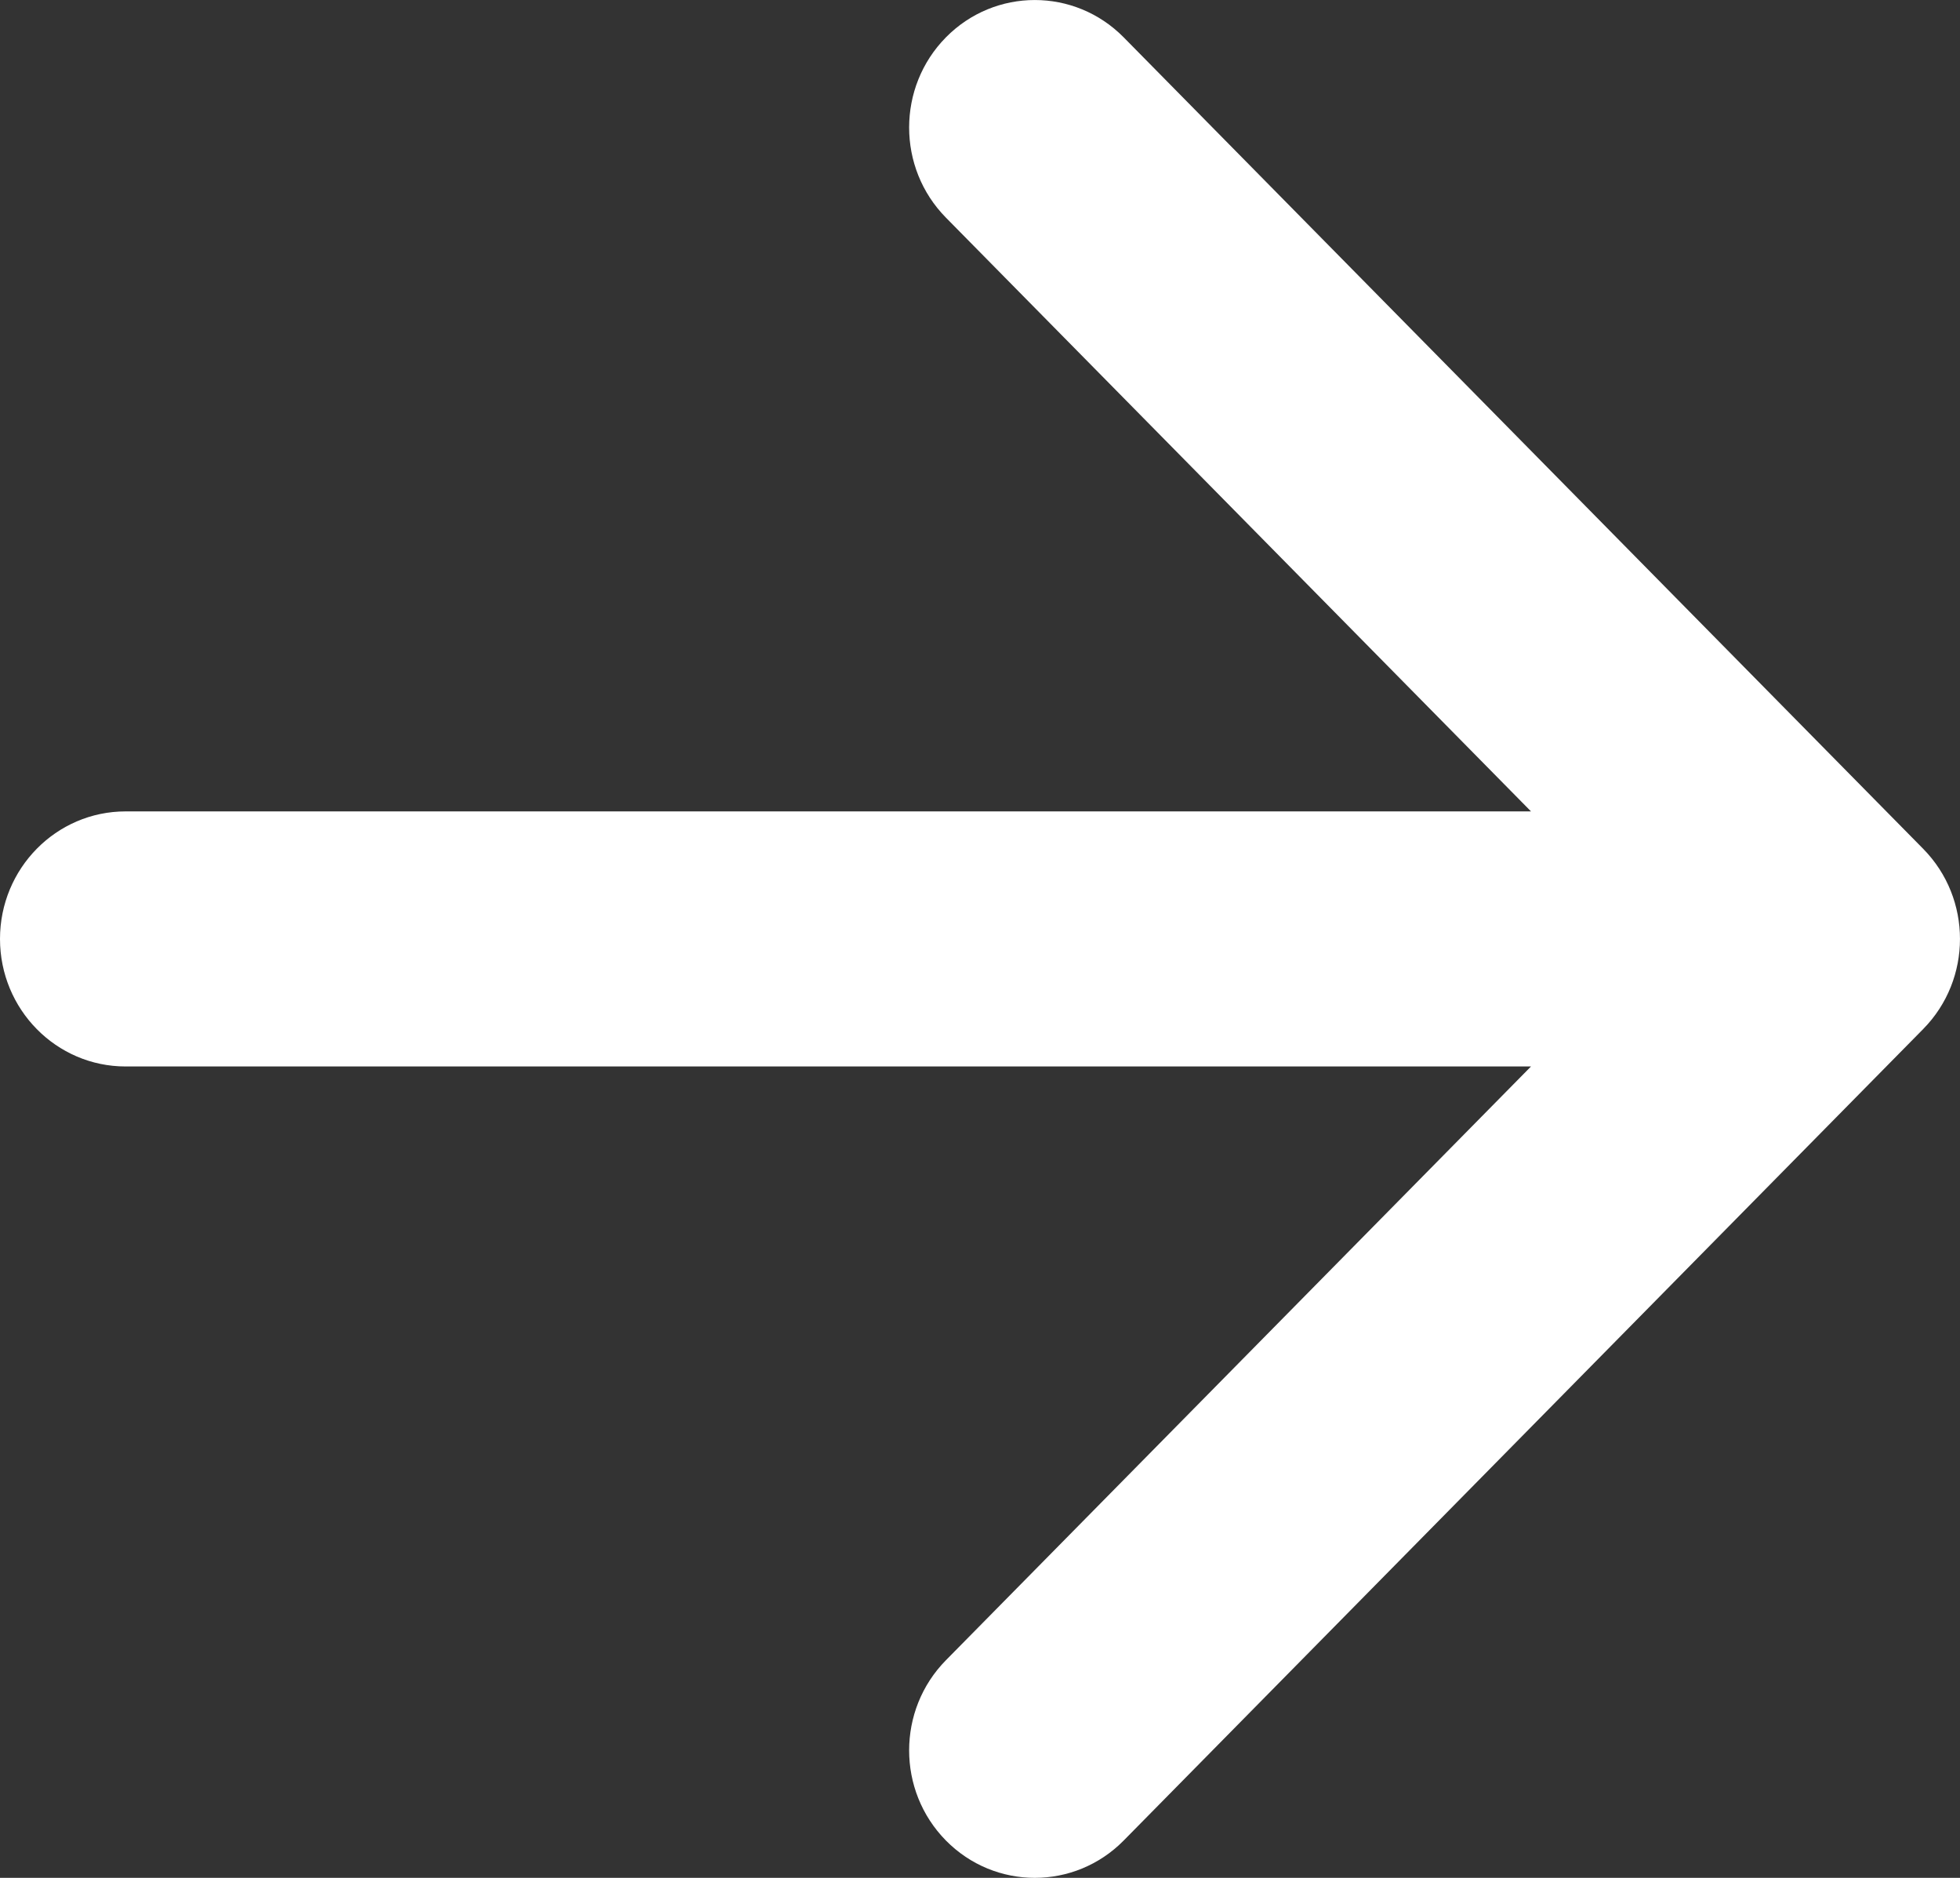 <?xml version="1.0" encoding="UTF-8"?> <svg xmlns="http://www.w3.org/2000/svg" width="24" height="23" viewBox="0 0 24 23" fill="none"><rect x="0" y="0" width="24" height="23" fill="#333333" stroke="none"/><path id="Arrow 1 (Stroke)" fill-rule="evenodd" clip-rule="evenodd" d="M13.759 0.457L23.549 10.396C24.15 11.006 24.15 11.994 23.549 12.604L13.759 22.543C13.158 23.152 12.184 23.152 11.583 22.543C10.982 21.933 10.982 20.944 11.583 20.334L18.747 13.062L1.538 13.062C0.689 13.062 0 12.363 0 11.5C0 10.637 0.689 9.938 1.538 9.938L18.747 9.938L11.583 2.666C10.982 2.056 10.982 1.067 11.583 0.457C12.184 -0.152 13.158 -0.152 13.759 0.457Z" fill="white"></path></svg> 